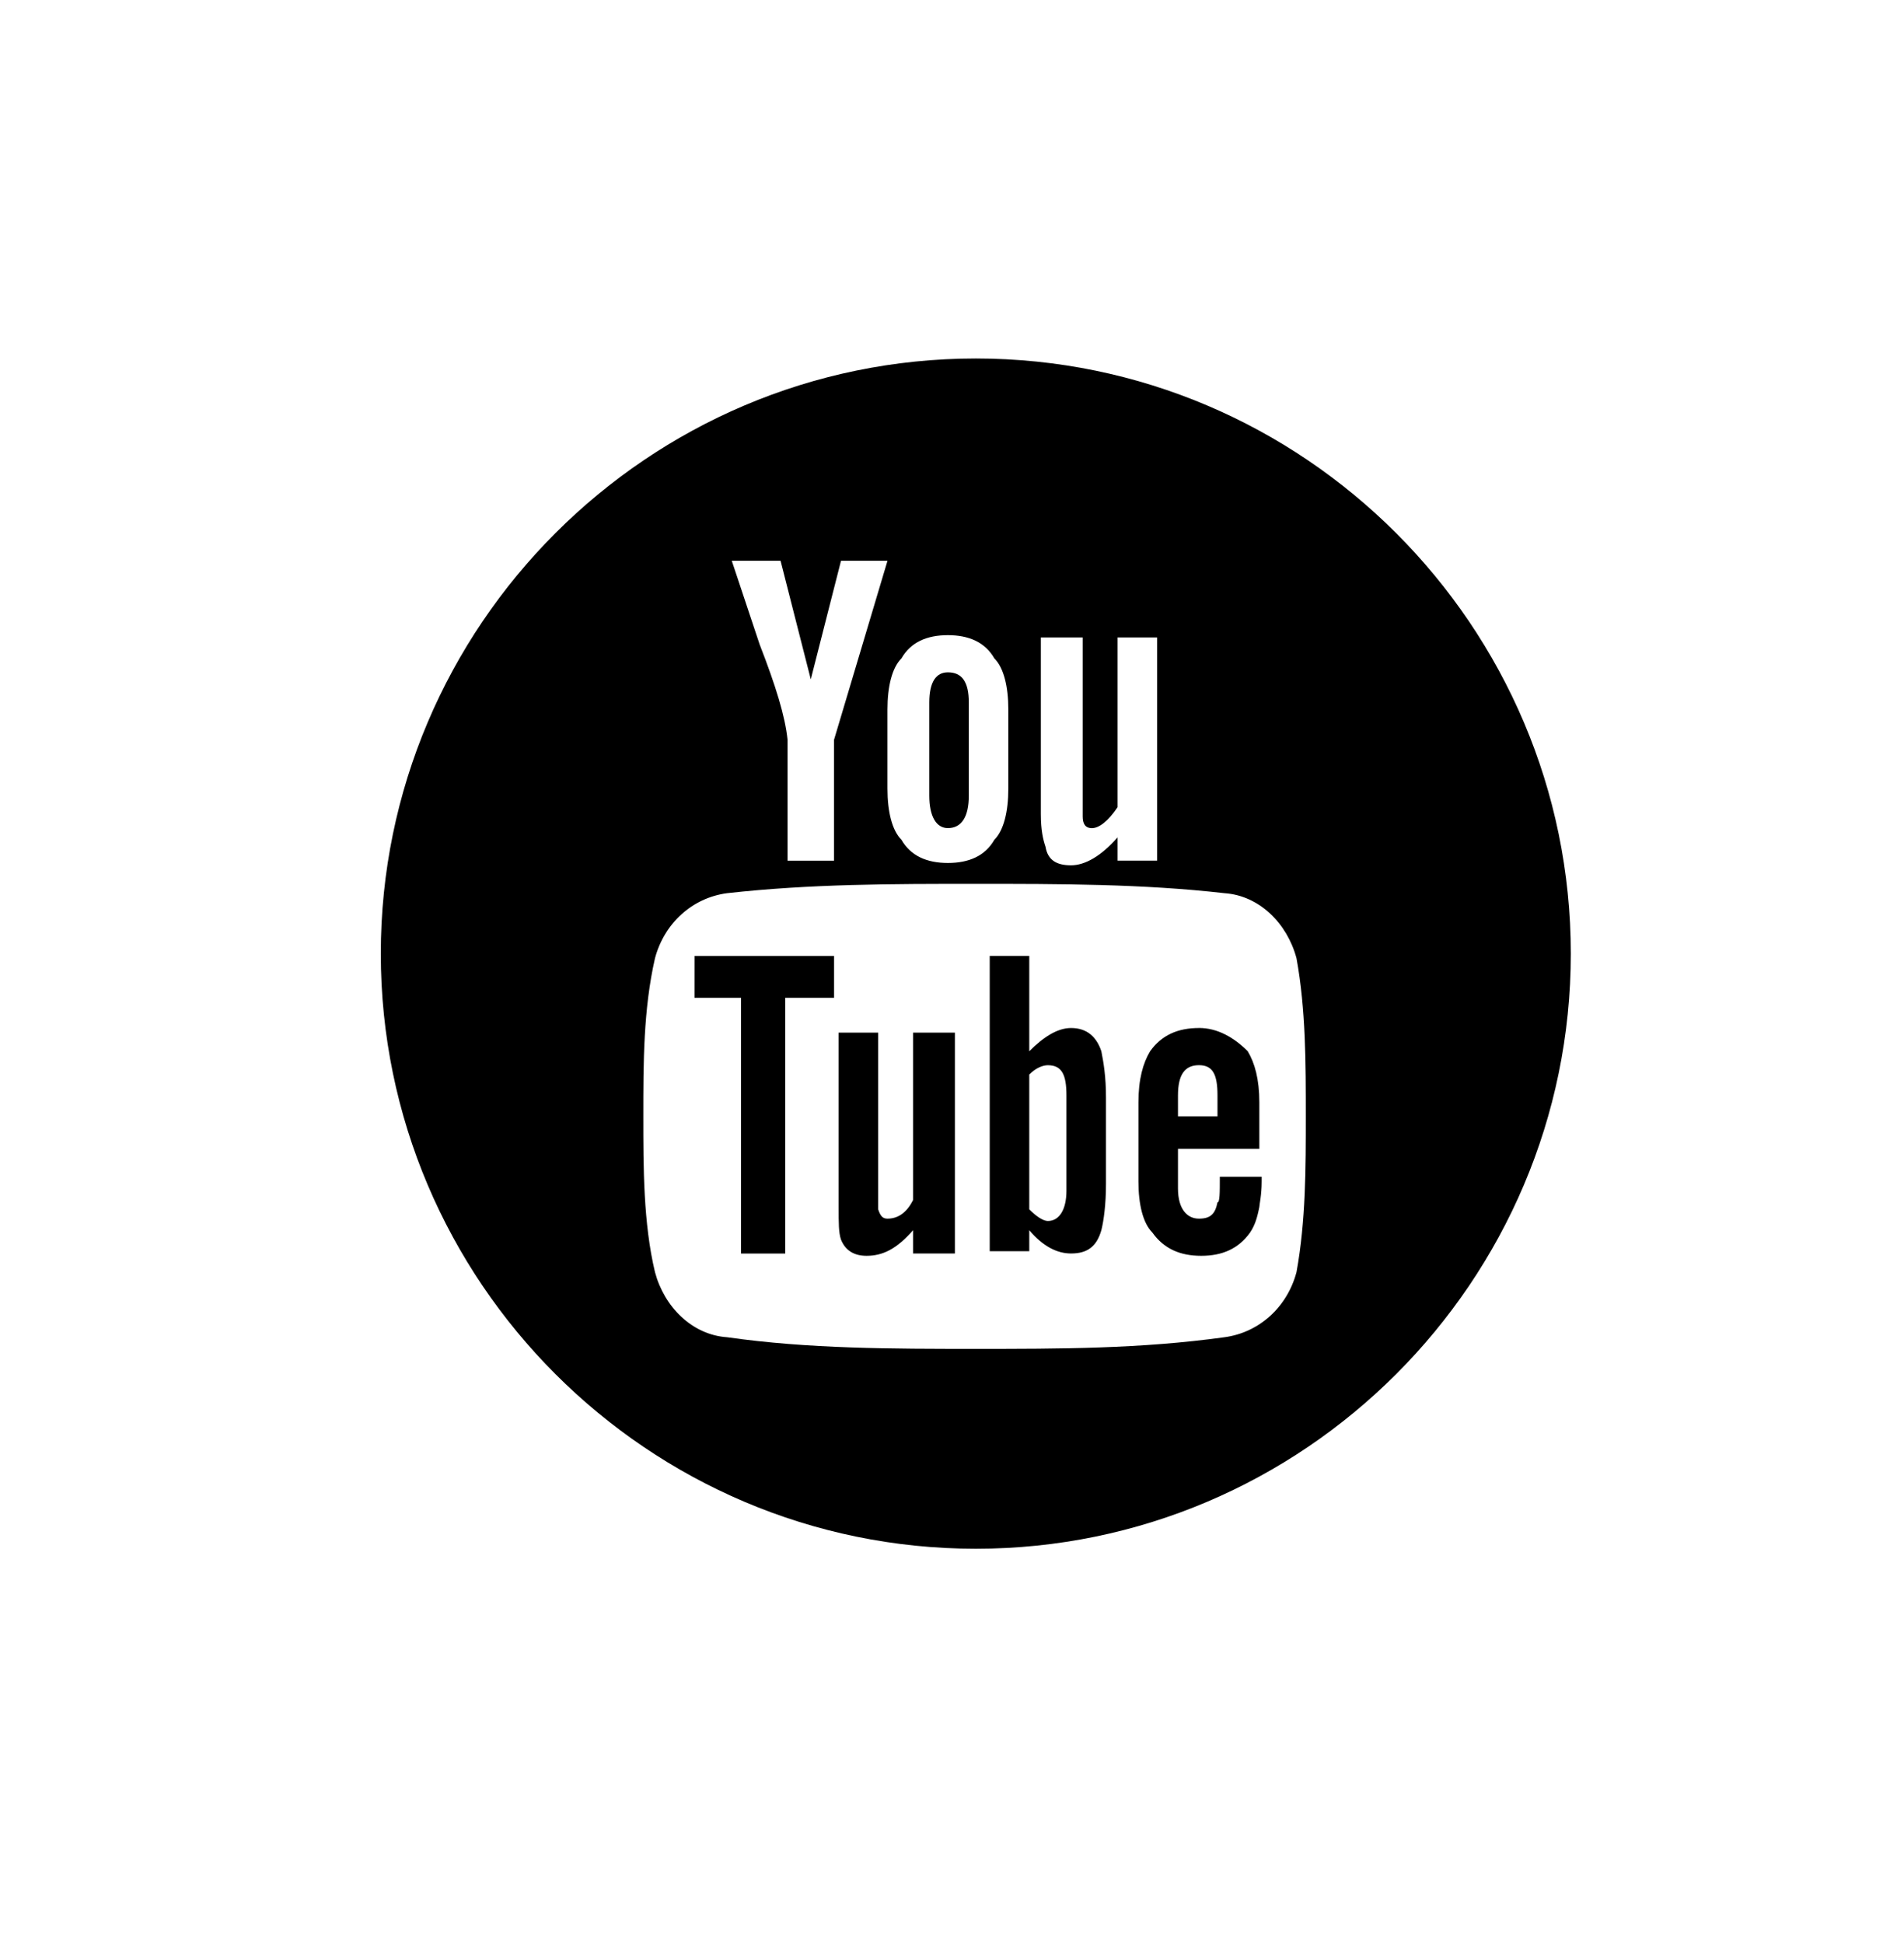 <svg width="48" height="49" viewBox="0 0 48 49" fill="none" xmlns="http://www.w3.org/2000/svg">
<path d="M17.51 25.15H18.682V31.595H19.796V25.15H21.027V24.095H17.511L17.51 25.15ZM27.002 25.911C26.651 25.911 26.299 26.145 25.948 26.497V24.094H24.951V31.536H25.948V31.008C26.299 31.419 26.651 31.594 27.002 31.594C27.413 31.594 27.647 31.418 27.765 31.008C27.824 30.774 27.882 30.363 27.882 29.836V27.668C27.882 27.14 27.823 26.789 27.765 26.496C27.647 26.145 27.413 25.911 27.002 25.911ZM26.885 30.013C26.885 30.481 26.709 30.775 26.416 30.775C26.299 30.775 26.123 30.658 25.948 30.481V27.083C26.124 26.907 26.299 26.849 26.416 26.849C26.768 26.849 26.885 27.083 26.885 27.611V30.013ZM23.018 30.247C22.842 30.599 22.607 30.716 22.373 30.716C22.256 30.716 22.197 30.657 22.139 30.481C22.139 30.422 22.139 30.305 22.139 30.071V26.027H21.142V30.422C21.142 30.833 21.142 31.067 21.201 31.243C21.318 31.536 21.553 31.653 21.846 31.653C22.257 31.653 22.608 31.477 23.018 31.008V31.594H24.073V26.027H23.018V30.247ZM23.896 20.872C24.248 20.872 24.424 20.579 24.424 20.052V17.708C24.424 17.18 24.248 16.946 23.896 16.946C23.603 16.946 23.428 17.18 23.428 17.708V20.052C23.428 20.58 23.604 20.872 23.896 20.872ZM24.6 9.036C16.337 9.036 9.6 15.775 9.6 24.036C9.6 32.297 16.338 39.036 24.6 39.036C32.862 39.036 39.6 32.297 39.6 24.036C39.6 15.775 32.861 9.036 24.6 9.036ZM26.24 16.067H27.295V20.228C27.295 20.462 27.295 20.58 27.295 20.58C27.295 20.756 27.354 20.873 27.529 20.873C27.705 20.873 27.94 20.697 28.174 20.345V16.067H29.171V21.692H28.174V21.106C27.764 21.575 27.354 21.81 27.002 21.81C26.651 21.81 26.416 21.692 26.357 21.341C26.298 21.165 26.24 20.93 26.24 20.52V16.067ZM22.373 17.884C22.373 17.298 22.49 16.83 22.725 16.595C22.959 16.185 23.37 16.009 23.896 16.009C24.423 16.009 24.834 16.186 25.068 16.595C25.303 16.83 25.42 17.298 25.42 17.884V19.876C25.42 20.462 25.303 20.931 25.068 21.166C24.834 21.576 24.423 21.751 23.896 21.751C23.37 21.751 22.959 21.575 22.725 21.166C22.49 20.931 22.373 20.462 22.373 19.876V17.884ZM19.678 14.134L20.44 17.123L21.202 14.134H22.374L21.026 18.646V21.693H19.854V18.646C19.795 18.061 19.561 17.298 19.151 16.244C18.916 15.54 18.682 14.837 18.448 14.134H19.679H19.678ZM32.685 32.064C32.451 32.943 31.748 33.587 30.869 33.705C28.759 33.998 26.708 33.998 24.599 33.998C22.489 33.998 20.38 33.998 18.329 33.705C17.449 33.645 16.746 32.942 16.512 32.064C16.218 30.833 16.218 29.427 16.218 28.138C16.218 26.79 16.218 25.442 16.512 24.153C16.746 23.274 17.449 22.63 18.329 22.513C20.438 22.278 22.489 22.278 24.599 22.278C26.708 22.278 28.817 22.278 30.869 22.513C31.748 22.572 32.451 23.275 32.685 24.153C32.92 25.442 32.92 26.791 32.92 28.138C32.92 29.427 32.92 30.775 32.685 32.064ZM30.225 25.911C29.697 25.911 29.287 26.087 28.994 26.497C28.817 26.791 28.7 27.2 28.7 27.786V29.778C28.7 30.364 28.817 30.833 29.052 31.067C29.345 31.478 29.755 31.653 30.283 31.653C30.811 31.653 31.22 31.477 31.514 31.067C31.631 30.891 31.69 30.716 31.748 30.422C31.748 30.363 31.807 30.129 31.807 29.777V29.66H30.752C30.752 30.071 30.752 30.305 30.693 30.305C30.634 30.599 30.517 30.716 30.225 30.716C29.932 30.716 29.697 30.481 29.697 29.954V28.957H31.748V27.785C31.748 27.199 31.631 26.789 31.455 26.496C31.103 26.145 30.692 25.91 30.224 25.91L30.225 25.911ZM30.693 28.138H29.697V27.61C29.697 27.082 29.873 26.848 30.225 26.848C30.576 26.848 30.693 27.082 30.693 27.61V28.138Z" fill="black"/>
</svg>
